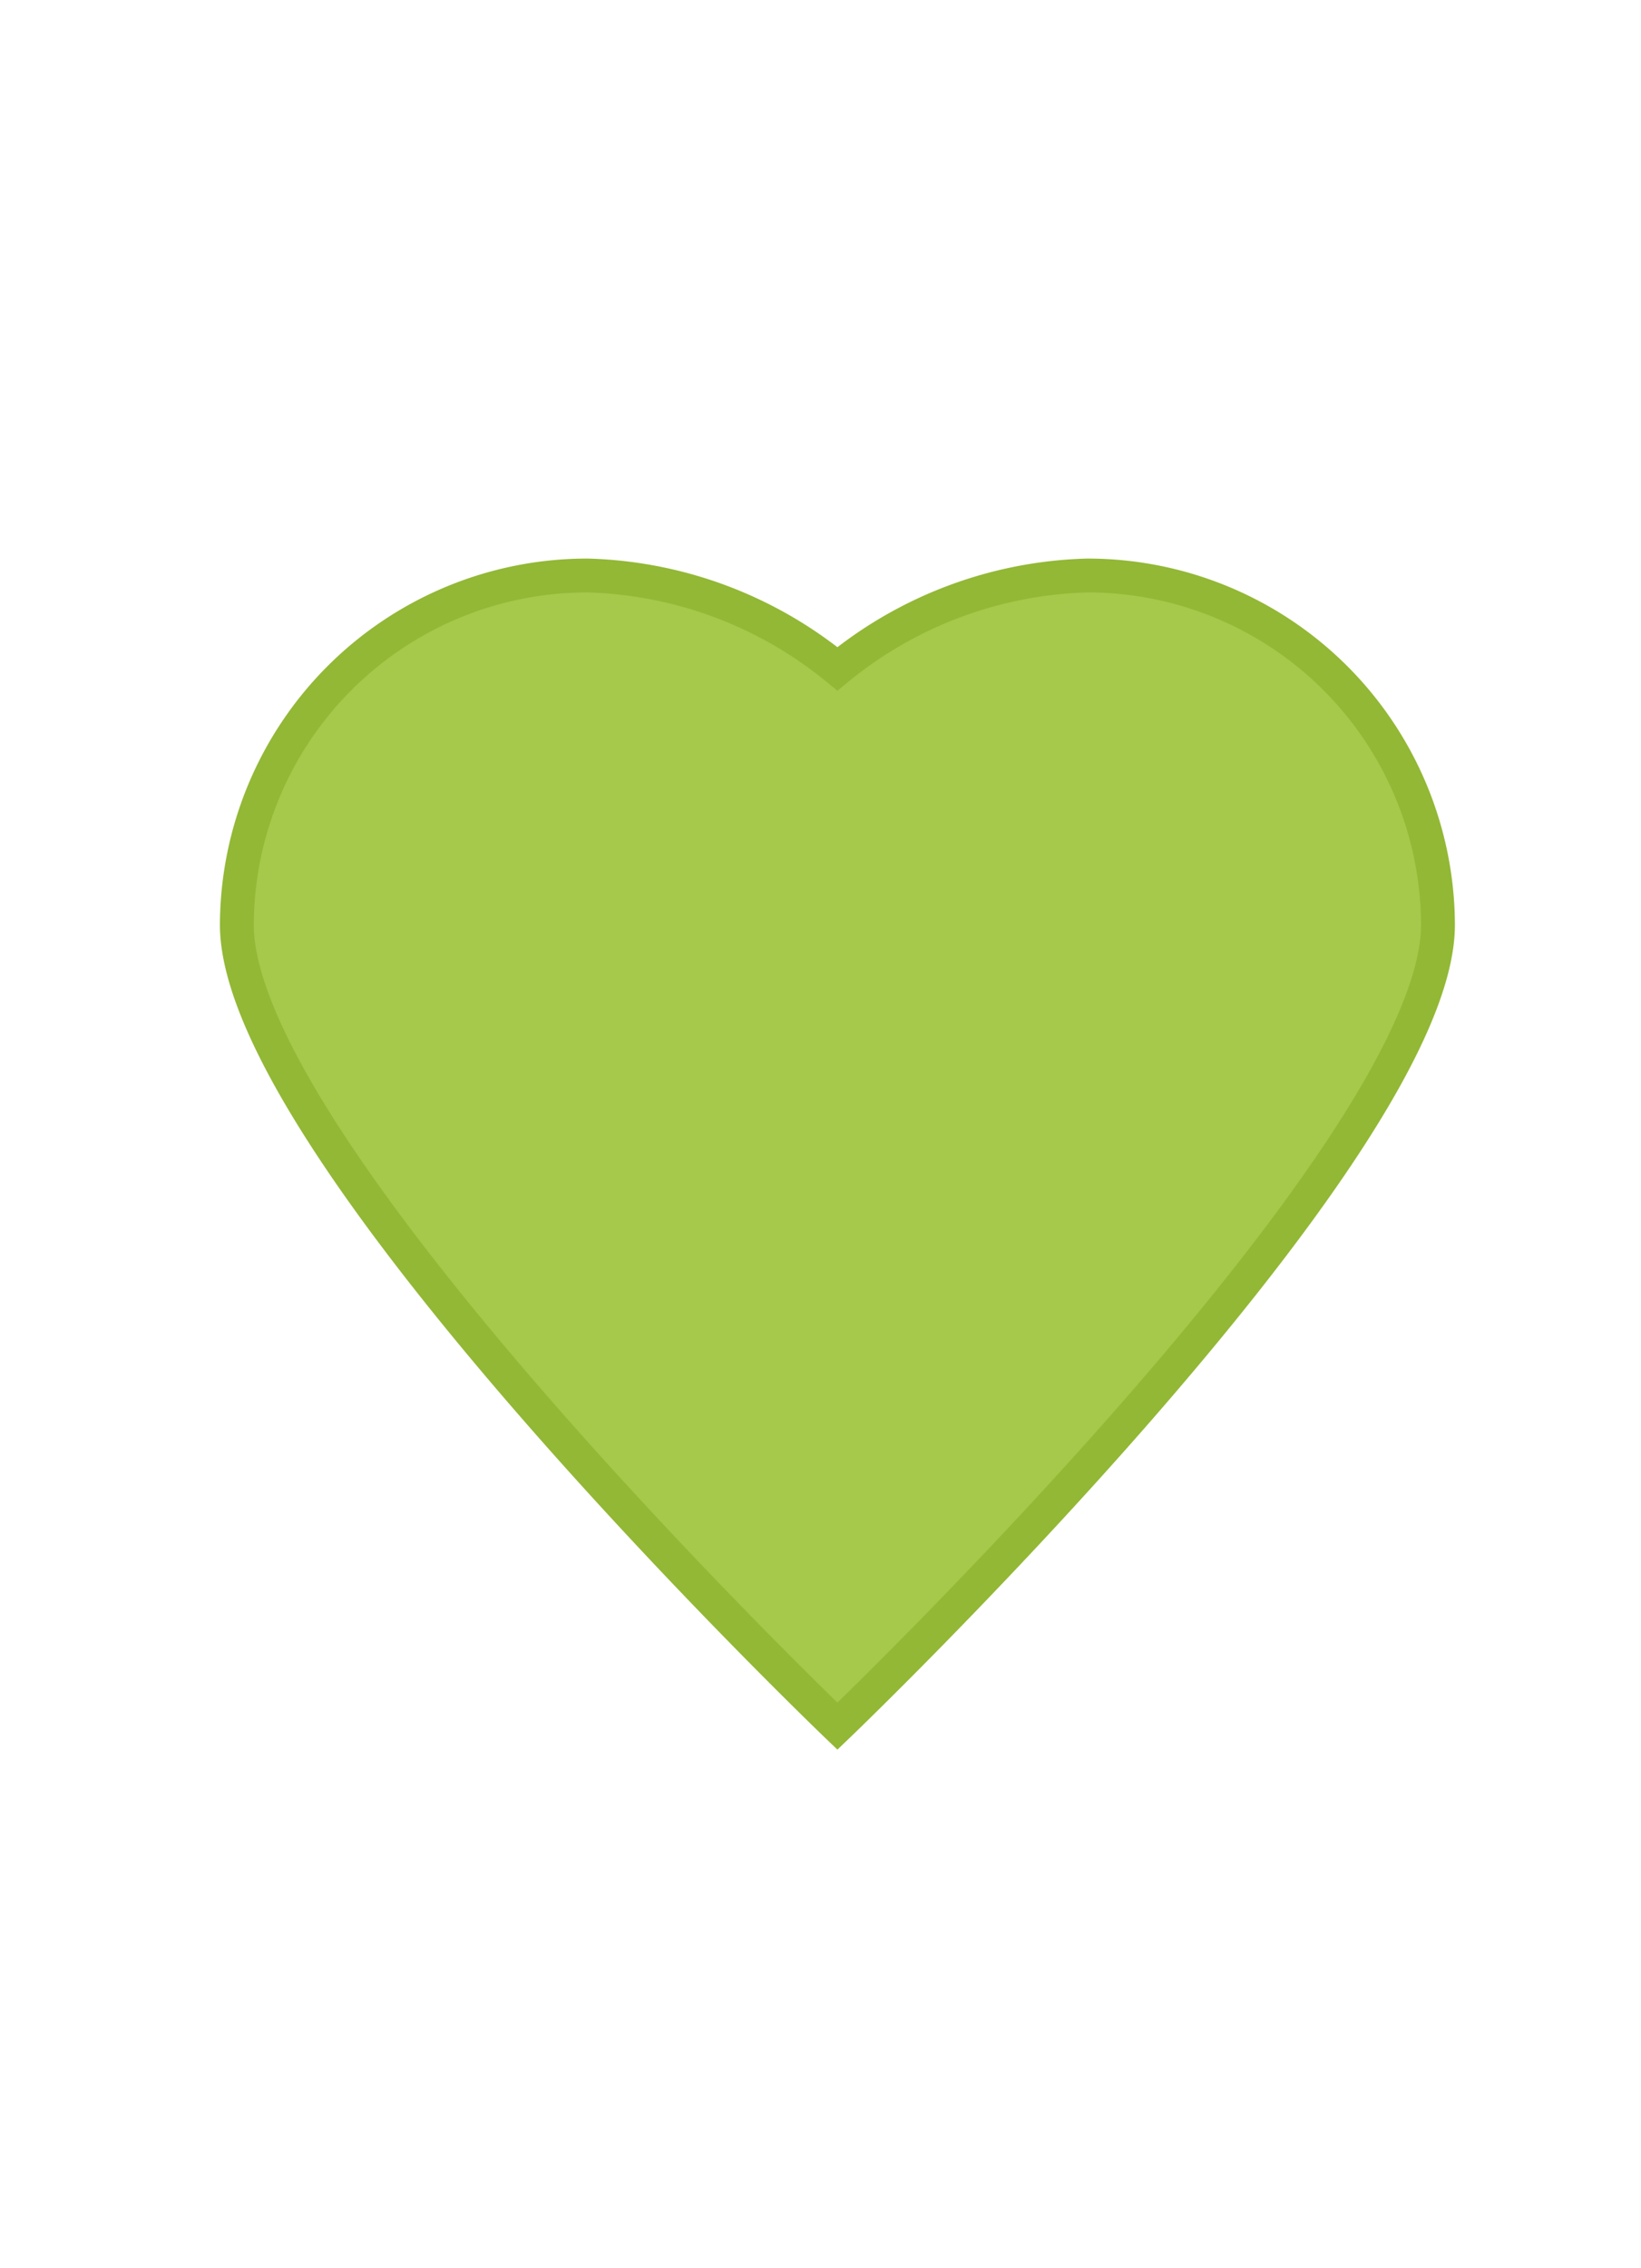 <svg id="Bierviltjes" xmlns="http://www.w3.org/2000/svg" width="97" height="134" viewBox="0 0 97 134">
<defs>
    <style>
      .cls-1 {
        fill: #A6C84B;
        stroke: #92B835;
        stroke-width: 2px;
        fill-rule: evenodd;
      }
    </style>
  </defs>
  <g id="bierviltje_hart">
    <path class="cls-1" d="M85,54.646a20.71,20.71,0,0,0-20.733-20.64A24.3,24.3,0,0,0,49.5,39.521a24.3,24.3,0,0,0-14.763-5.515A20.71,20.71,0,0,0,14,54.646C14,68,49.5,102,49.5,102S85,68,85,54.646Z"/>
  </g>
</svg>
